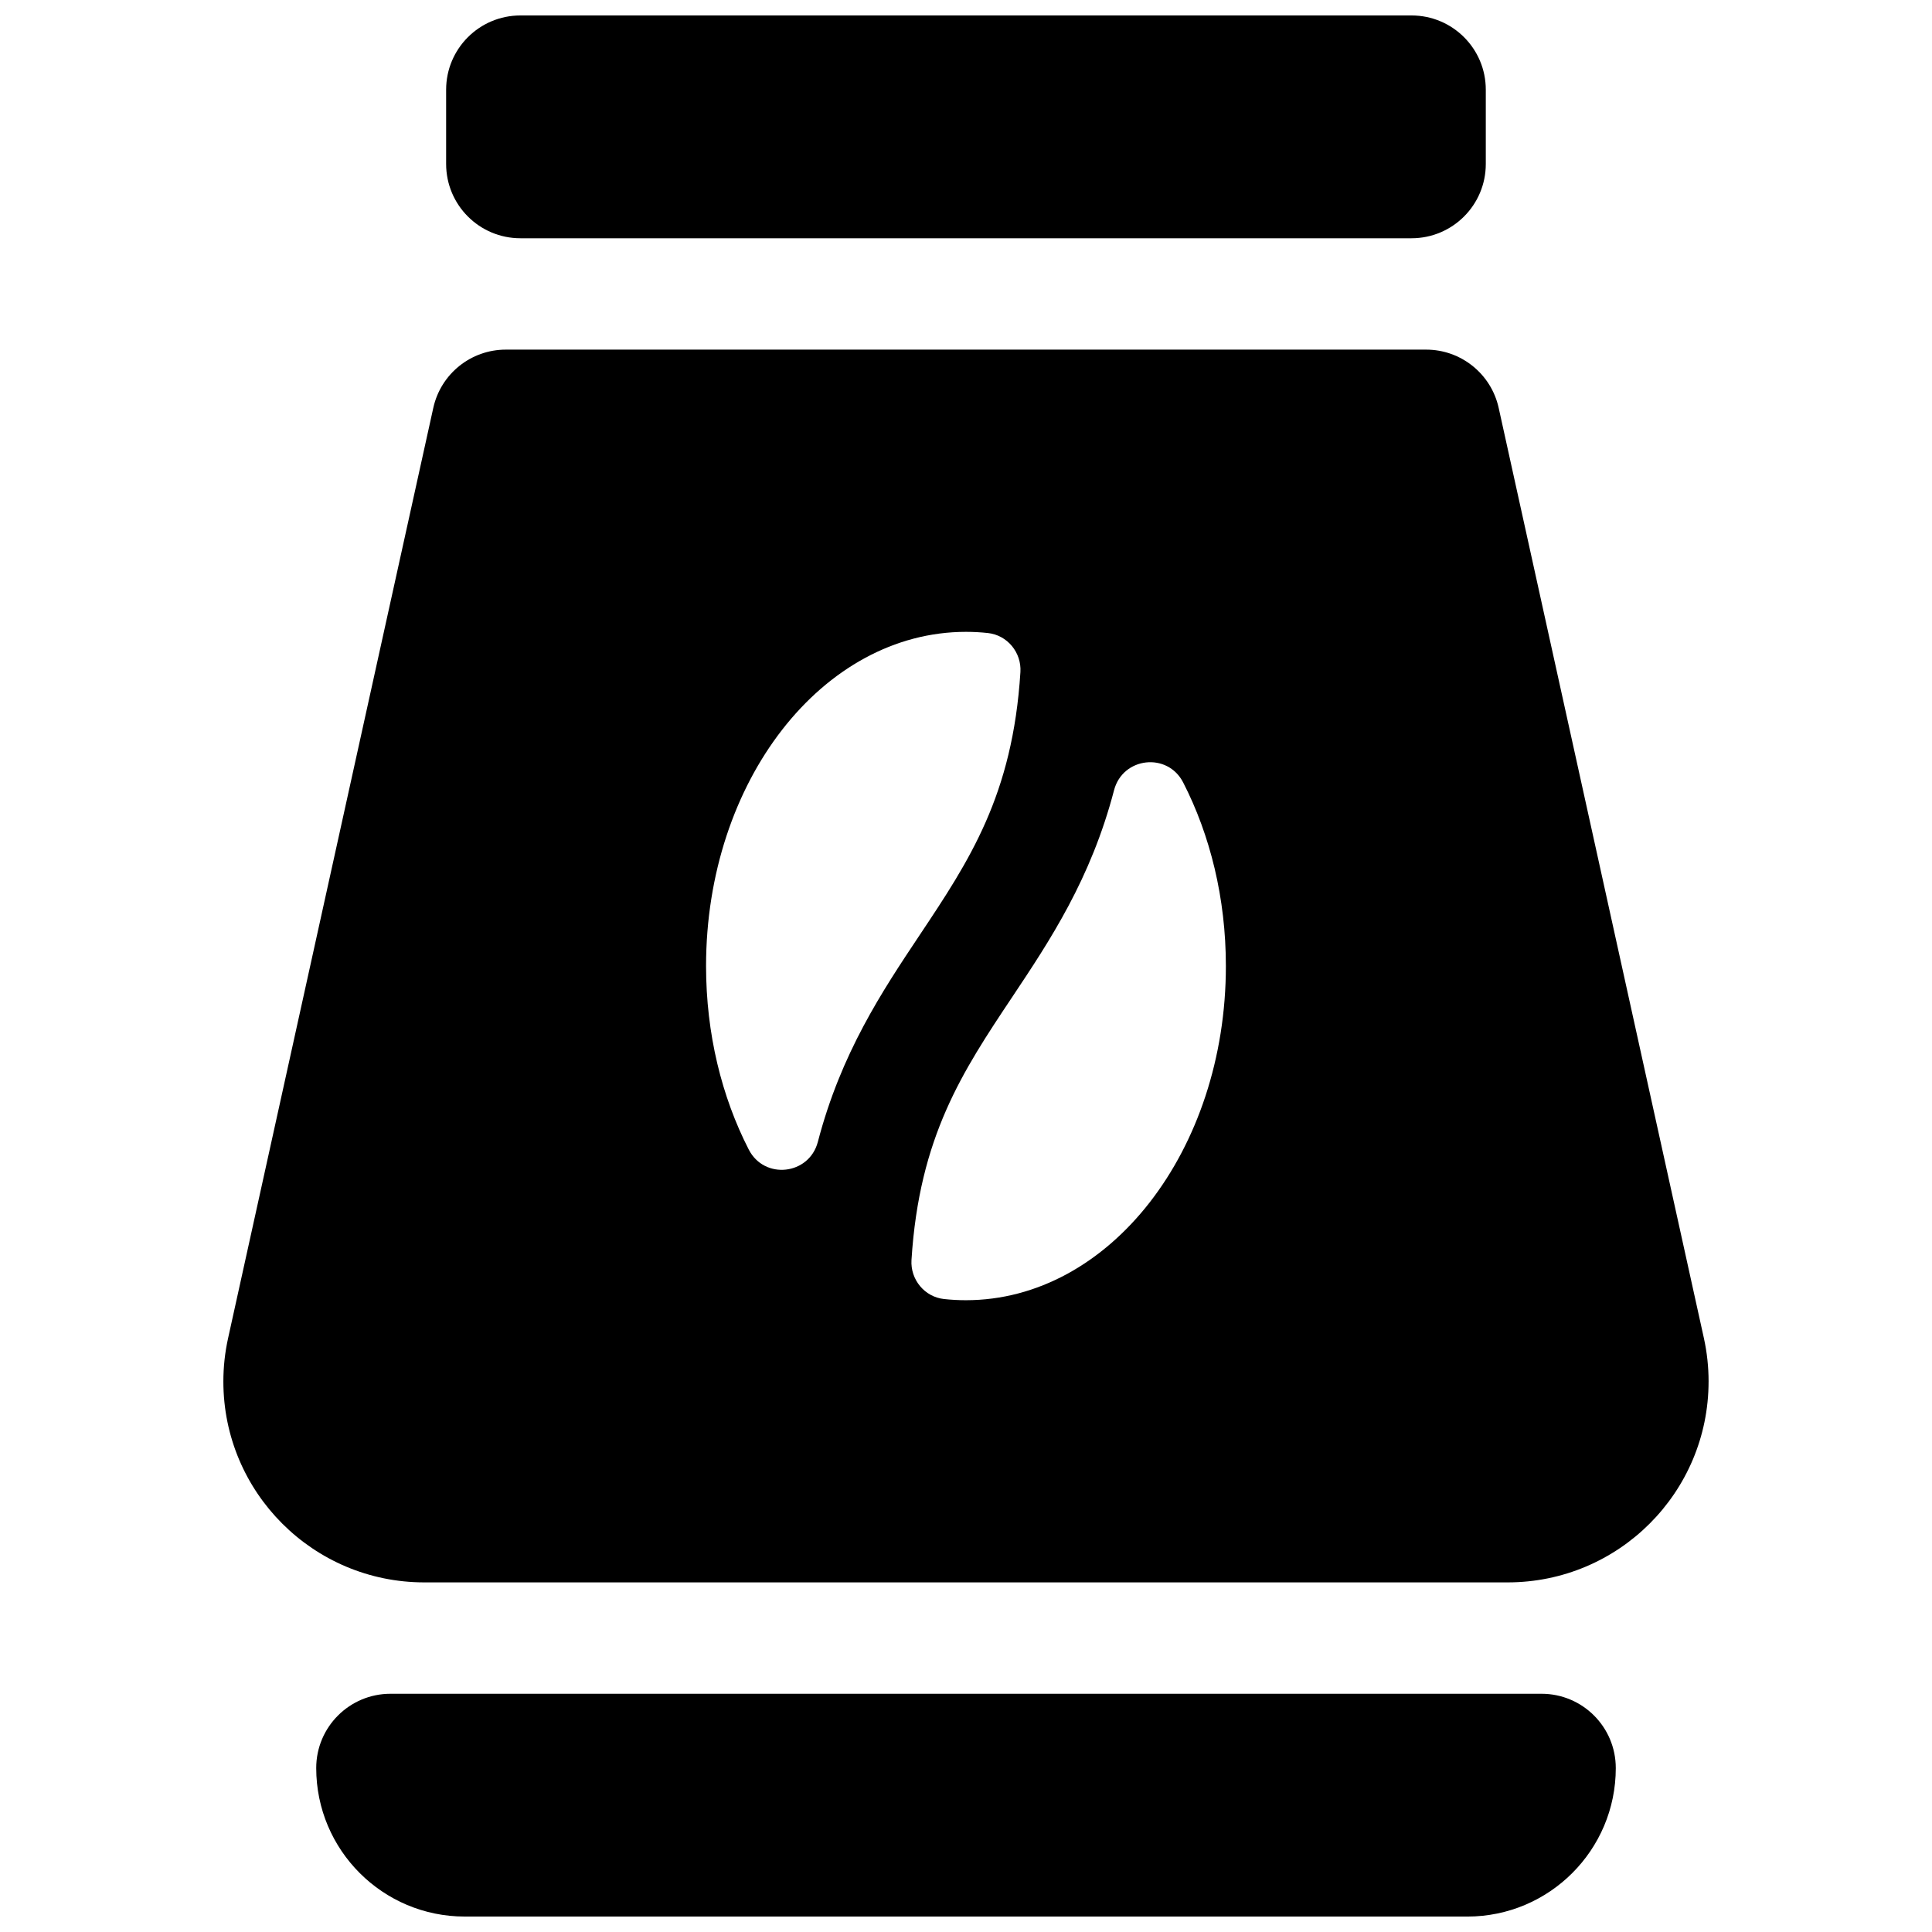 <?xml version="1.0" encoding="UTF-8"?>
<!-- Uploaded to: ICON Repo, www.iconrepo.com, Generator: ICON Repo Mixer Tools -->
<svg width="800px" height="800px" version="1.1" viewBox="144 144 512 512" xmlns="http://www.w3.org/2000/svg">
 <defs>
  <clipPath id="a">
   <path d="m203 148.09h394v503.81h-394z"/>
  </clipPath>
 </defs>
 <g clip-path="url(#a)">
  <path d="m572.2 612.55c0 21.738-17.625 39.359-39.359 39.359l-265.68-0.004c-21.738 0-39.359-17.625-39.359-39.359 0-10.867 8.812-19.68 19.68-19.68h305.04c10.867 0 19.676 8.809 19.676 19.684zm-290.29-405.41h236.16c10.867 0 19.68-8.812 19.68-19.68v-19.684c0.008-10.867-8.805-19.68-19.672-19.68h-236.17c-10.867 0-19.68 8.812-19.68 19.68v19.68c0.004 10.871 8.812 19.684 19.68 19.684zm314.88 302.97c0 29.402-23.836 53.238-53.238 53.238h-287.12c-29.402 0-53.238-23.836-53.238-53.238 0-3.859 0.418-7.703 1.25-11.465l54.383-246.55c1.988-9.02 9.98-15.441 19.219-15.441h243.9c9.234 0 17.23 6.422 19.219 15.441l54.387 246.54c0.824 3.766 1.242 7.609 1.242 11.469zm-236.05-63.508c6.156-23.547 17-39.832 26.969-54.785 13.148-19.719 24.66-37.016 26.711-69.707 0.324-5.184-3.465-9.801-8.629-10.352-1.91-0.207-3.844-0.312-5.801-0.312-38.043 0-68.879 39.648-68.879 88.559 0 17.965 4.16 34.684 11.316 48.637 4.141 8.09 16.016 6.754 18.312-2.039zm108.13-46.598c0-17.965-4.16-34.684-11.316-48.637-4.144-8.09-16.016-6.75-18.32 2.047-6.156 23.547-17 39.832-26.969 54.785-13.148 19.719-24.66 37.016-26.711 69.707-0.324 5.184 3.465 9.801 8.629 10.352 1.91 0.207 3.844 0.312 5.801 0.312 38.051-0.008 68.887-39.656 68.887-88.566z"/>
 </g>
</svg>